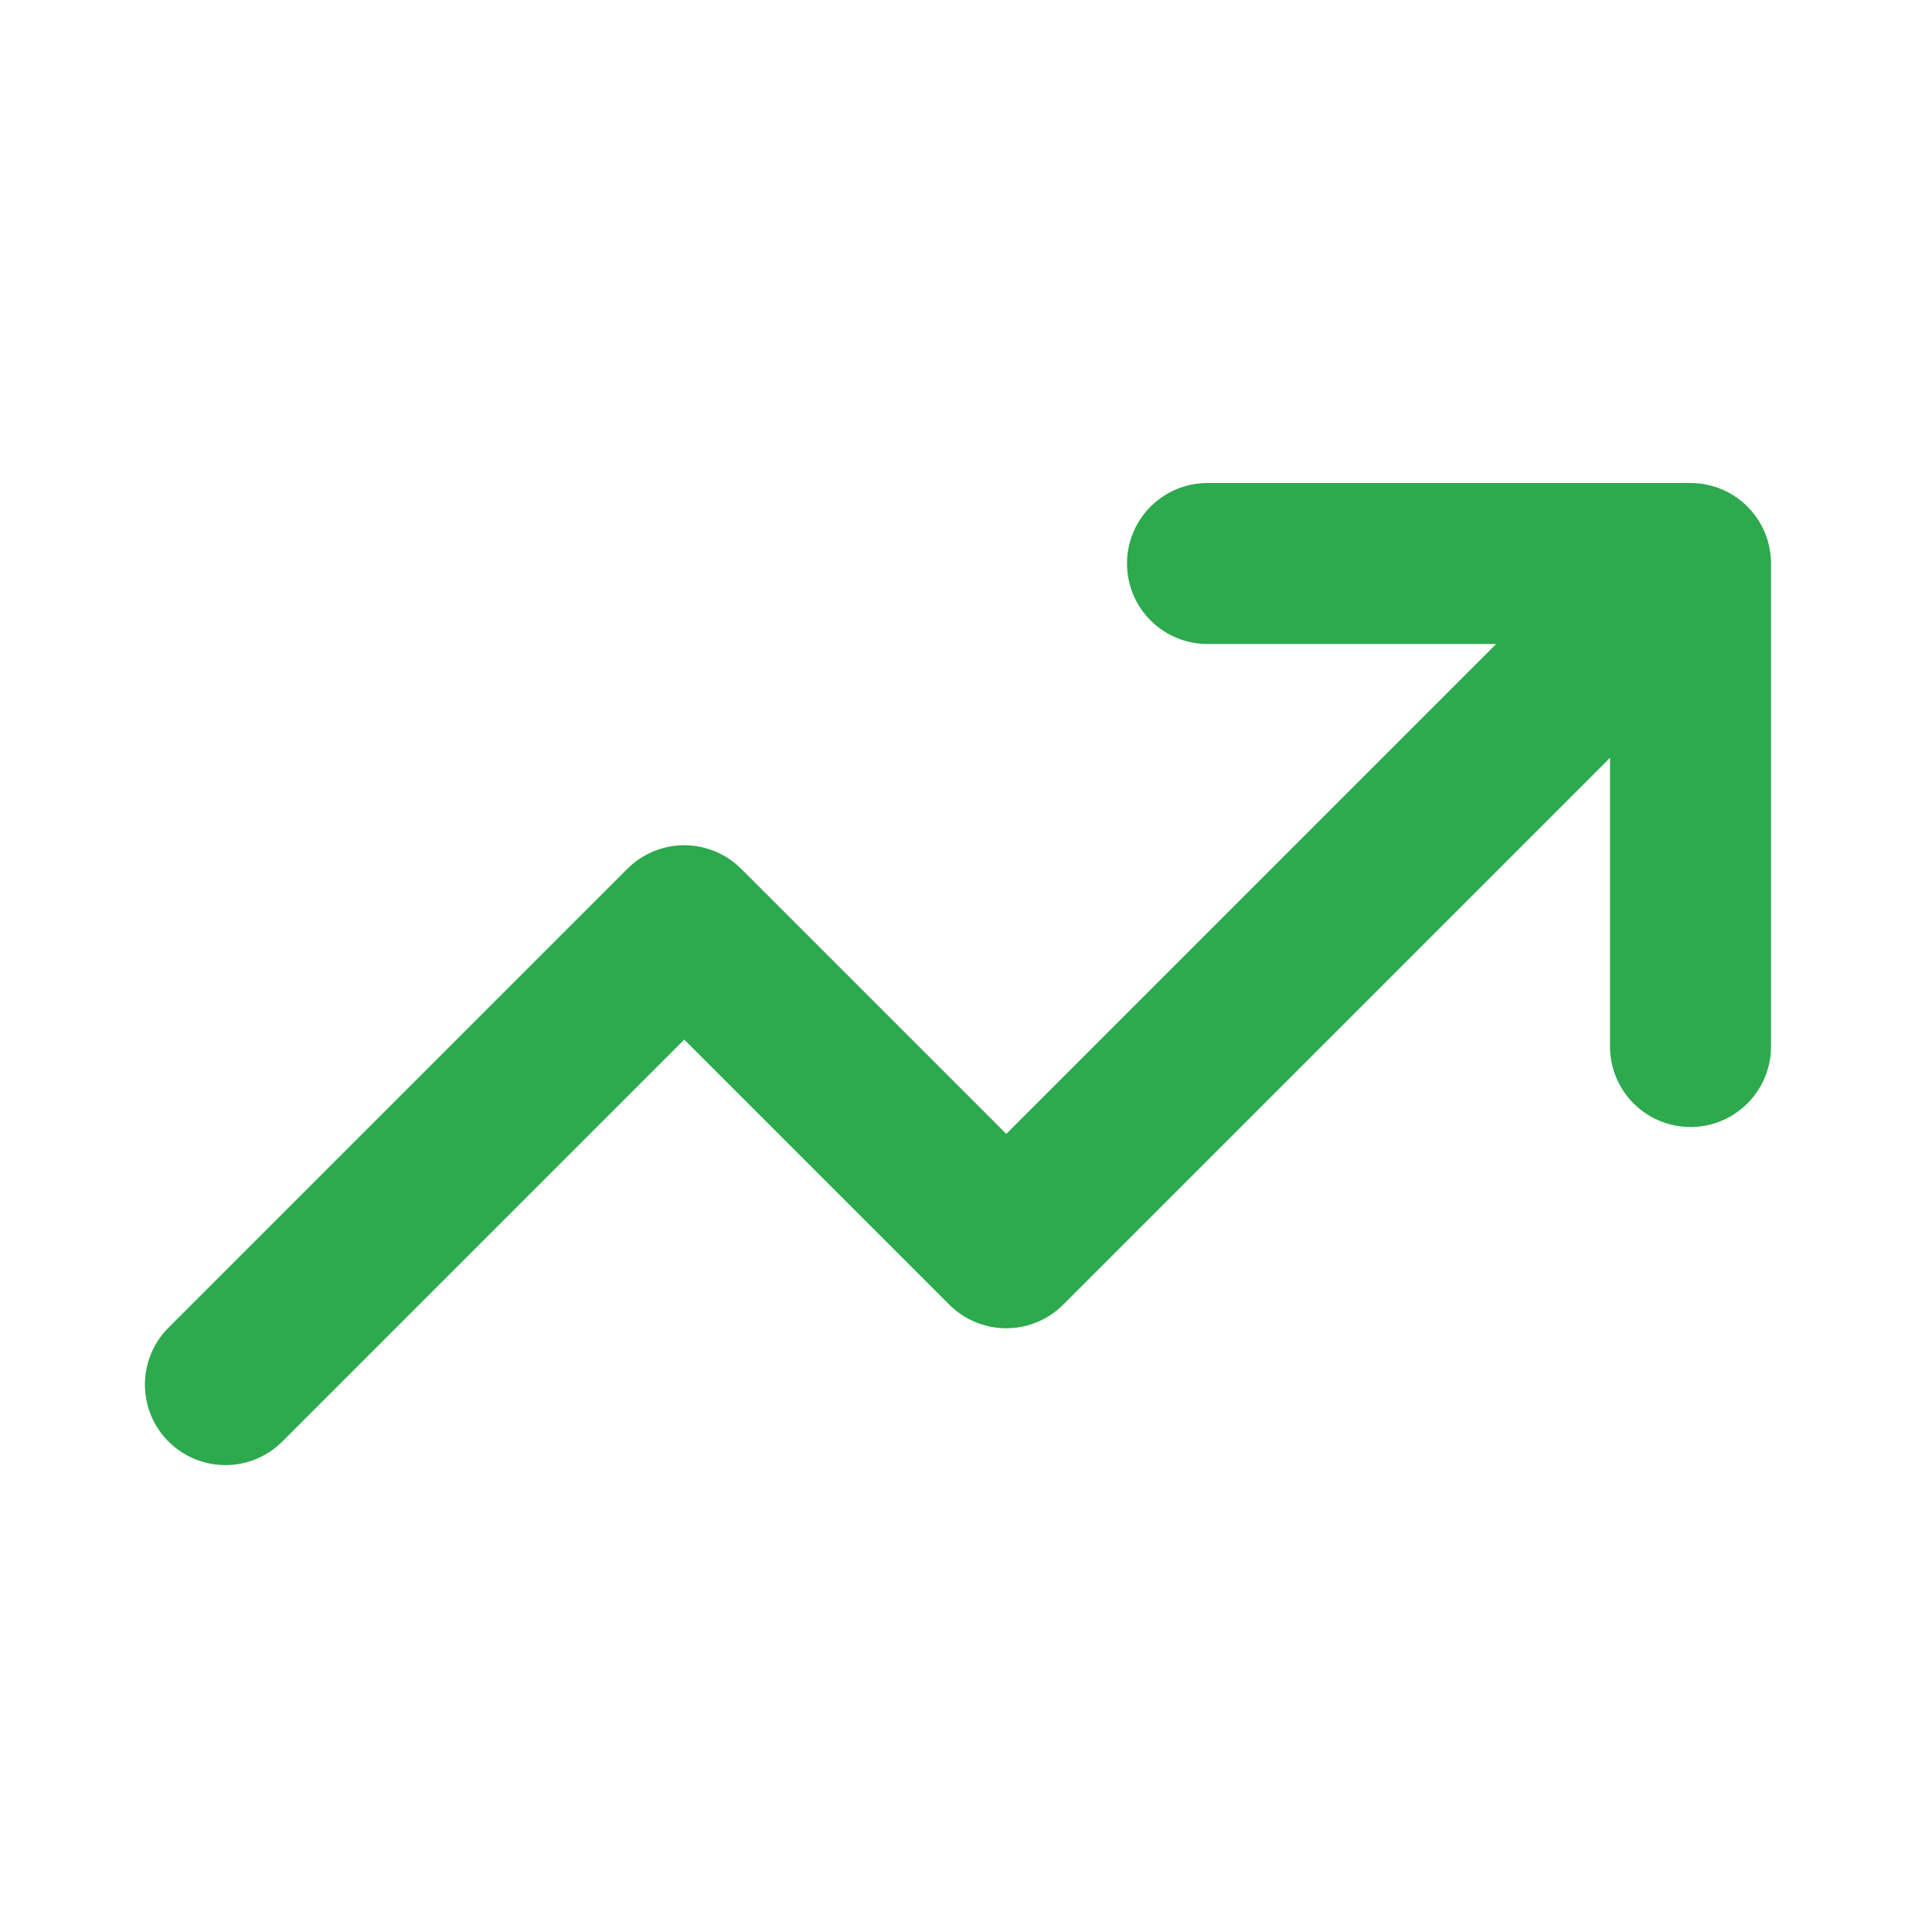 <?xml version="1.0" encoding="UTF-8"?> <svg xmlns="http://www.w3.org/2000/svg" width="71" height="71" viewBox="0 0 24 24" fill="none" stroke="#2CAA4D" stroke-width="2" stroke-linecap="round" stroke-linejoin="round"><path d="M20.2 7.8l-7.7 7.7-4-4-5.7 5.7"></path><path d="M15 7h6v6"></path></svg> 